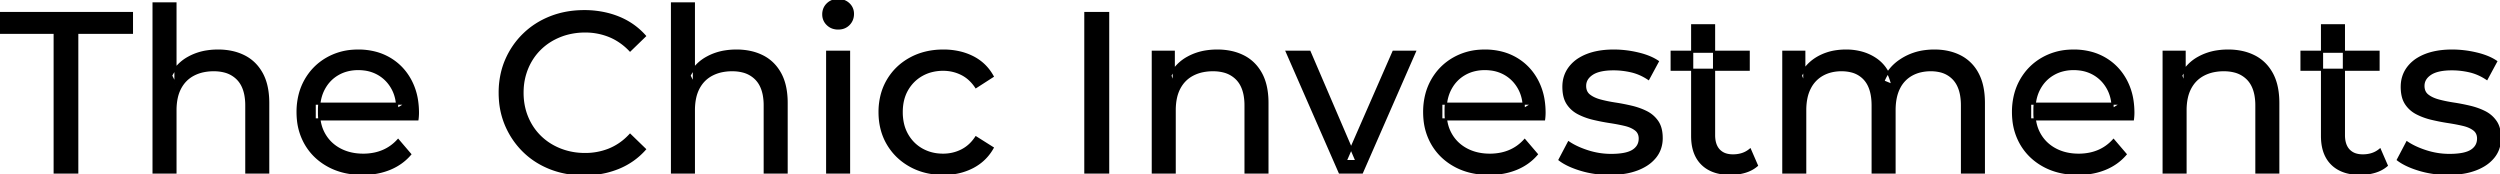 <svg width="1097.101" height="76.501" viewBox="0 0 1097.101 76.501" xmlns="http://www.w3.org/2000/svg"><g id="svgGroup" stroke-linecap="round" fill-rule="evenodd" font-size="9pt" stroke="#000" stroke-width="0.25mm" fill="#000" style="stroke:#000;stroke-width:0.25mm;fill:#000"><path d="M 792.2 75.7 L 782.6 75.7 L 782.6 22.7 L 791.8 22.7 L 791.8 36.8 L 790.3 33.2 Q 792.8 28 798 25.1 A 22.754 22.754 0 0 1 805.954 22.484 A 29.419 29.419 0 0 1 810.1 22.2 A 25.806 25.806 0 0 1 816.867 23.052 A 20.811 20.811 0 0 1 823.2 25.95 Q 828.7 29.7 830.4 37.3 L 826.5 35.7 A 19.684 19.684 0 0 1 833.984 26.493 A 24.542 24.542 0 0 1 834.9 25.9 A 24.828 24.828 0 0 1 845.025 22.432 A 31.643 31.643 0 0 1 848.9 22.2 Q 855.3 22.2 860.2 24.7 A 17.687 17.687 0 0 1 867.764 32.142 A 21.369 21.369 0 0 1 867.85 32.3 A 21.316 21.316 0 0 1 869.824 37.675 Q 870.6 41.057 870.6 45.2 L 870.6 75.7 L 861 75.7 L 861 46.3 A 26.295 26.295 0 0 0 860.666 41.961 Q 860.279 39.651 859.442 37.815 A 11.695 11.695 0 0 0 857.4 34.7 A 11.765 11.765 0 0 0 851.101 31.186 A 17.722 17.722 0 0 0 847.3 30.8 A 19.484 19.484 0 0 0 842.932 31.27 A 15.308 15.308 0 0 0 838.9 32.8 A 13.358 13.358 0 0 0 833.473 38.458 A 16.185 16.185 0 0 0 833.35 38.7 Q 831.659 42.082 831.434 46.893 A 32.325 32.325 0 0 0 831.4 48.4 L 831.4 75.7 L 821.8 75.7 L 821.8 46.3 Q 821.8 41.277 820.289 37.871 A 11.735 11.735 0 0 0 818.25 34.7 A 11.507 11.507 0 0 0 812.288 31.264 Q 810.405 30.808 808.171 30.8 A 22.245 22.245 0 0 0 808.1 30.8 A 18.762 18.762 0 0 0 803.546 31.332 A 15.304 15.304 0 0 0 799.8 32.8 A 13.621 13.621 0 0 0 794.391 38.339 A 16.519 16.519 0 0 0 794.2 38.7 A 16.917 16.917 0 0 0 792.764 42.774 Q 792.2 45.319 792.2 48.4 L 792.2 75.7 Z M 183.2 52.4 L 138.1 52.4 L 138.1 45.5 L 178.2 45.5 L 174.3 47.9 Q 174.4 42.8 172.2 38.8 Q 170 34.8 166.15 32.55 A 16.407 16.407 0 0 0 159.97 30.478 A 20.958 20.958 0 0 0 157.2 30.3 A 18.951 18.951 0 0 0 151.957 31.002 A 16.245 16.245 0 0 0 148.3 32.55 Q 144.4 34.8 142.2 38.85 Q 140 42.9 140 48.1 L 140 49.7 A 19.574 19.574 0 0 0 140.808 55.408 A 17.088 17.088 0 0 0 142.45 59.15 Q 144.9 63.3 149.3 65.6 Q 153.7 67.9 159.4 67.9 A 23.904 23.904 0 0 0 164.616 67.351 A 20.04 20.04 0 0 0 167.95 66.3 Q 171.8 64.7 174.7 61.5 L 180 67.7 Q 176.4 71.9 171.05 74.1 A 29.254 29.254 0 0 1 163.103 76.085 A 36.365 36.365 0 0 1 159.1 76.3 Q 150.6 76.3 144.15 72.8 Q 137.7 69.3 134.15 63.2 A 26.235 26.235 0 0 1 130.771 52.578 A 32.734 32.734 0 0 1 130.6 49.2 A 30.8 30.8 0 0 1 131.574 41.315 A 25.671 25.671 0 0 1 134.05 35.2 Q 137.5 29.1 143.55 25.65 A 26.427 26.427 0 0 1 154.863 22.285 A 31.98 31.98 0 0 1 157.2 22.2 A 29.623 29.623 0 0 1 164.768 23.132 A 24.537 24.537 0 0 1 170.8 25.6 Q 176.7 29 180.05 35.15 A 27.193 27.193 0 0 1 183.004 44.105 A 35.51 35.51 0 0 1 183.4 49.5 Q 183.4 49.913 183.376 50.42 A 30.412 30.412 0 0 1 183.35 50.9 A 20.408 20.408 0 0 1 183.268 51.861 A 16.896 16.896 0 0 1 183.2 52.4 Z M 677.6 52.4 L 632.5 52.4 L 632.5 45.5 L 672.6 45.5 L 668.7 47.9 Q 668.8 42.8 666.6 38.8 Q 664.4 34.8 660.55 32.55 A 16.407 16.407 0 0 0 654.37 30.478 A 20.958 20.958 0 0 0 651.6 30.3 A 18.951 18.951 0 0 0 646.357 31.002 A 16.245 16.245 0 0 0 642.7 32.55 Q 638.8 34.8 636.6 38.85 Q 634.4 42.9 634.4 48.1 L 634.4 49.7 A 19.574 19.574 0 0 0 635.208 55.408 A 17.088 17.088 0 0 0 636.85 59.15 Q 639.3 63.3 643.7 65.6 Q 648.1 67.9 653.8 67.9 A 23.904 23.904 0 0 0 659.016 67.351 A 20.04 20.04 0 0 0 662.35 66.3 Q 666.2 64.7 669.1 61.5 L 674.4 67.7 Q 670.8 71.9 665.45 74.1 A 29.254 29.254 0 0 1 657.503 76.085 A 36.365 36.365 0 0 1 653.5 76.3 Q 645 76.3 638.55 72.8 Q 632.1 69.3 628.55 63.2 A 26.235 26.235 0 0 1 625.171 52.578 A 32.734 32.734 0 0 1 625 49.2 A 30.8 30.8 0 0 1 625.974 41.315 A 25.671 25.671 0 0 1 628.45 35.2 Q 631.9 29.1 637.95 25.65 A 26.427 26.427 0 0 1 649.263 22.285 A 31.98 31.98 0 0 1 651.6 22.2 A 29.623 29.623 0 0 1 659.168 23.132 A 24.537 24.537 0 0 1 665.2 25.6 Q 671.1 29 674.45 35.15 A 27.193 27.193 0 0 1 677.404 44.105 A 35.51 35.51 0 0 1 677.8 49.5 Q 677.8 49.913 677.776 50.42 A 30.412 30.412 0 0 1 677.75 50.9 A 20.408 20.408 0 0 1 677.668 51.861 A 16.896 16.896 0 0 1 677.6 52.4 Z M 936 52.4 L 890.9 52.4 L 890.9 45.5 L 931 45.5 L 927.1 47.9 Q 927.2 42.8 925 38.8 Q 922.8 34.8 918.95 32.55 A 16.407 16.407 0 0 0 912.77 30.478 A 20.958 20.958 0 0 0 910 30.3 A 18.951 18.951 0 0 0 904.757 31.002 A 16.245 16.245 0 0 0 901.1 32.55 Q 897.2 34.8 895 38.85 Q 892.8 42.9 892.8 48.1 L 892.8 49.7 A 19.574 19.574 0 0 0 893.608 55.408 A 17.088 17.088 0 0 0 895.25 59.15 Q 897.7 63.3 902.1 65.6 Q 906.5 67.9 912.2 67.9 A 23.904 23.904 0 0 0 917.416 67.351 A 20.04 20.04 0 0 0 920.75 66.3 Q 924.6 64.7 927.5 61.5 L 932.8 67.7 Q 929.2 71.9 923.85 74.1 A 29.254 29.254 0 0 1 915.903 76.085 A 36.365 36.365 0 0 1 911.9 76.3 Q 903.4 76.3 896.95 72.8 Q 890.5 69.3 886.95 63.2 A 26.235 26.235 0 0 1 883.571 52.578 A 32.734 32.734 0 0 1 883.4 49.2 A 30.8 30.8 0 0 1 884.374 41.315 A 25.671 25.671 0 0 1 886.85 35.2 Q 890.3 29.1 896.35 25.65 A 26.427 26.427 0 0 1 907.663 22.285 A 31.98 31.98 0 0 1 910 22.2 A 29.623 29.623 0 0 1 917.568 23.132 A 24.537 24.537 0 0 1 923.6 25.6 Q 929.5 29 932.85 35.15 A 27.193 27.193 0 0 1 935.804 44.105 A 35.51 35.51 0 0 1 936.2 49.5 Q 936.2 49.913 936.176 50.42 A 30.412 30.412 0 0 1 936.15 50.9 A 20.408 20.408 0 0 1 936.068 51.861 A 16.896 16.896 0 0 1 936 52.4 Z M 77 75.7 L 67.4 75.7 L 67.4 1.5 L 77 1.5 L 77 37 L 75.1 33.2 A 18.37 18.37 0 0 1 82.932 25.192 A 22.304 22.304 0 0 1 83.1 25.1 A 24.103 24.103 0 0 1 90.937 22.547 A 31.596 31.596 0 0 1 95.7 22.2 A 28.681 28.681 0 0 1 101.723 22.806 A 22.401 22.401 0 0 1 107.15 24.7 Q 112.1 27.2 114.9 32.3 Q 117.305 36.681 117.644 43.053 A 40.392 40.392 0 0 1 117.7 45.2 L 117.7 75.7 L 108.1 75.7 L 108.1 46.3 A 25.194 25.194 0 0 0 107.743 41.91 Q 107.321 39.53 106.4 37.655 A 11.609 11.609 0 0 0 104.35 34.7 A 12.249 12.249 0 0 0 98.296 31.305 Q 96.245 30.8 93.8 30.8 A 21.974 21.974 0 0 0 89.304 31.24 A 16.755 16.755 0 0 0 84.9 32.8 Q 81.1 34.8 79.05 38.7 A 16.742 16.742 0 0 0 77.545 42.924 Q 77 45.41 77 48.4 L 77 75.7 Z M 304.5 75.7 L 294.9 75.7 L 294.9 1.5 L 304.5 1.5 L 304.5 37 L 302.6 33.2 A 18.37 18.37 0 0 1 310.432 25.192 A 22.304 22.304 0 0 1 310.6 25.1 A 24.103 24.103 0 0 1 318.437 22.547 A 31.596 31.596 0 0 1 323.2 22.2 A 28.681 28.681 0 0 1 329.223 22.806 A 22.401 22.401 0 0 1 334.65 24.7 Q 339.6 27.2 342.4 32.3 Q 344.805 36.681 345.144 43.053 A 40.392 40.392 0 0 1 345.2 45.2 L 345.2 75.7 L 335.6 75.7 L 335.6 46.3 A 25.194 25.194 0 0 0 335.243 41.91 Q 334.821 39.53 333.9 37.655 A 11.609 11.609 0 0 0 331.85 34.7 A 12.249 12.249 0 0 0 325.796 31.305 Q 323.745 30.8 321.3 30.8 A 21.974 21.974 0 0 0 316.804 31.24 A 16.755 16.755 0 0 0 312.4 32.8 Q 308.6 34.8 306.55 38.7 A 16.742 16.742 0 0 0 305.045 42.924 Q 304.5 45.41 304.5 48.4 L 304.5 75.7 Z M 283 15.8 L 276.5 22.1 A 26.705 26.705 0 0 0 270.012 17.05 A 24.602 24.602 0 0 0 267.5 15.85 A 27.886 27.886 0 0 0 256.978 13.801 A 31.612 31.612 0 0 0 256.8 13.8 A 30.61 30.61 0 0 0 248.923 14.789 A 27.448 27.448 0 0 0 245.85 15.8 Q 240.8 17.8 237.1 21.4 Q 233.4 25 231.35 29.95 A 27.309 27.309 0 0 0 229.341 39.086 A 31.85 31.85 0 0 0 229.3 40.7 Q 229.3 46.5 231.35 51.45 Q 233.4 56.4 237.1 60 Q 240.8 63.6 245.85 65.6 A 28.858 28.858 0 0 0 254.977 67.552 A 33.689 33.689 0 0 0 256.8 67.6 A 28.015 28.015 0 0 0 267.03 65.738 A 26.969 26.969 0 0 0 267.5 65.55 A 24.864 24.864 0 0 0 275.226 60.489 A 29.346 29.346 0 0 0 276.5 59.2 L 283 65.5 Q 278.2 70.9 271.35 73.7 A 37.994 37.994 0 0 1 259.946 76.357 A 45.512 45.512 0 0 1 256.3 76.5 Q 248.3 76.5 241.55 73.85 Q 234.8 71.2 229.85 66.35 Q 224.9 61.5 222.1 55 A 34.657 34.657 0 0 1 219.416 43.815 A 41.385 41.385 0 0 1 219.3 40.7 A 37.816 37.816 0 0 1 220.449 31.24 A 33.027 33.027 0 0 1 222.1 26.4 Q 224.9 19.9 229.9 15.05 Q 234.9 10.2 241.65 7.55 Q 248.4 4.9 256.4 4.9 A 41.814 41.814 0 0 1 266.493 6.085 A 36.765 36.765 0 0 1 271.35 7.65 Q 278.2 10.4 283 15.8 Z M 515.5 75.7 L 505.9 75.7 L 505.9 22.7 L 515.1 22.7 L 515.1 37 L 513.6 33.2 A 18.37 18.37 0 0 1 521.432 25.192 A 22.304 22.304 0 0 1 521.6 25.1 A 24.103 24.103 0 0 1 529.437 22.547 A 31.596 31.596 0 0 1 534.2 22.2 A 28.681 28.681 0 0 1 540.223 22.806 A 22.401 22.401 0 0 1 545.65 24.7 Q 550.6 27.2 553.4 32.3 Q 555.805 36.681 556.144 43.053 A 40.392 40.392 0 0 1 556.2 45.2 L 556.2 75.7 L 546.6 75.7 L 546.6 46.3 A 25.194 25.194 0 0 0 546.243 41.91 Q 545.821 39.53 544.9 37.655 A 11.609 11.609 0 0 0 542.85 34.7 A 12.249 12.249 0 0 0 536.796 31.305 Q 534.745 30.8 532.3 30.8 A 21.974 21.974 0 0 0 527.804 31.24 A 16.755 16.755 0 0 0 523.4 32.8 Q 519.6 34.8 517.55 38.7 A 16.742 16.742 0 0 0 516.045 42.924 Q 515.5 45.41 515.5 48.4 L 515.5 75.7 Z M 959.1 75.7 L 949.5 75.7 L 949.5 22.7 L 958.7 22.7 L 958.7 37 L 957.2 33.2 A 18.37 18.37 0 0 1 965.032 25.192 A 22.304 22.304 0 0 1 965.2 25.1 A 24.103 24.103 0 0 1 973.037 22.547 A 31.596 31.596 0 0 1 977.8 22.2 A 28.681 28.681 0 0 1 983.823 22.806 A 22.401 22.401 0 0 1 989.25 24.7 Q 994.2 27.2 997 32.3 Q 999.405 36.681 999.744 43.053 A 40.392 40.392 0 0 1 999.8 45.2 L 999.8 75.7 L 990.2 75.7 L 990.2 46.3 A 25.194 25.194 0 0 0 989.843 41.91 Q 989.421 39.53 988.5 37.655 A 11.609 11.609 0 0 0 986.45 34.7 A 12.249 12.249 0 0 0 980.396 31.305 Q 978.345 30.8 975.9 30.8 A 21.974 21.974 0 0 0 971.404 31.24 A 16.755 16.755 0 0 0 967 32.8 Q 963.2 34.8 961.15 38.7 A 16.742 16.742 0 0 0 959.645 42.924 Q 959.1 45.41 959.1 48.4 L 959.1 75.7 Z M 684.4 70.1 L 688.4 62.5 Q 691.574 64.647 696.142 66.185 A 46.577 46.577 0 0 0 696.8 66.4 Q 701.8 68 707 68 Q 713.7 68 716.65 66.1 A 6.834 6.834 0 0 0 718.448 64.464 Q 719.528 63.022 719.595 61.064 A 7.64 7.64 0 0 0 719.6 60.8 A 5.567 5.567 0 0 0 719.347 59.08 A 4.447 4.447 0 0 0 717.8 56.9 Q 716.239 55.686 713.813 54.999 A 18.238 18.238 0 0 0 713.05 54.8 Q 710.1 54.1 706.5 53.55 Q 702.9 53 699.3 52.15 A 29.805 29.805 0 0 1 694.435 50.567 A 26.155 26.155 0 0 1 692.7 49.75 Q 689.7 48.2 687.9 45.45 A 10.069 10.069 0 0 1 686.638 42.578 Q 686.285 41.291 686.164 39.764 A 20.991 20.991 0 0 1 686.1 38.1 Q 686.1 33.3 688.8 29.7 A 15.664 15.664 0 0 1 693.313 25.686 A 20.917 20.917 0 0 1 696.45 24.15 Q 701.086 22.324 707.344 22.208 A 46.213 46.213 0 0 1 708.2 22.2 A 46.134 46.134 0 0 1 718.416 23.373 A 50.836 50.836 0 0 1 718.75 23.45 Q 723.195 24.489 726.294 26.252 A 18.335 18.335 0 0 1 727.5 27 L 723.4 34.6 Q 719.8 32.2 715.9 31.3 Q 712 30.4 708.1 30.4 Q 701.8 30.4 698.7 32.45 Q 695.6 34.5 695.6 37.7 A 6.291 6.291 0 0 0 695.829 39.444 A 4.601 4.601 0 0 0 697.45 41.85 A 10.927 10.927 0 0 0 699.5 43.103 Q 700.729 43.688 702.25 44.1 Q 705.2 44.9 708.8 45.45 Q 712.4 46 716 46.85 A 30.959 30.959 0 0 1 720.445 48.246 A 26.281 26.281 0 0 1 722.55 49.2 Q 725.5 50.7 727.35 53.4 Q 728.897 55.659 729.151 59.176 A 19.85 19.85 0 0 1 729.2 60.6 A 13.78 13.78 0 0 1 728.386 65.398 A 12.483 12.483 0 0 1 726.4 68.9 A 16.057 16.057 0 0 1 722.264 72.51 A 22.169 22.169 0 0 1 718.5 74.35 A 27.727 27.727 0 0 1 713.279 75.75 Q 710.698 76.193 707.752 76.279 A 49.484 49.484 0 0 1 706.3 76.3 Q 699.7 76.3 693.75 74.5 A 42.271 42.271 0 0 1 689.803 73.103 Q 687.989 72.351 686.506 71.495 A 19.582 19.582 0 0 1 684.4 70.1 Z M 1052.3 70.1 L 1056.3 62.5 Q 1059.474 64.647 1064.042 66.185 A 46.577 46.577 0 0 0 1064.7 66.4 Q 1069.7 68 1074.9 68 Q 1081.6 68 1084.55 66.1 A 6.834 6.834 0 0 0 1086.348 64.464 Q 1087.428 63.022 1087.495 61.064 A 7.64 7.64 0 0 0 1087.5 60.8 A 5.567 5.567 0 0 0 1087.247 59.08 A 4.447 4.447 0 0 0 1085.7 56.9 Q 1084.139 55.686 1081.713 54.999 A 18.238 18.238 0 0 0 1080.95 54.8 Q 1078 54.1 1074.4 53.55 Q 1070.8 53 1067.2 52.15 A 29.805 29.805 0 0 1 1062.335 50.567 A 26.155 26.155 0 0 1 1060.6 49.75 Q 1057.6 48.2 1055.8 45.45 A 10.069 10.069 0 0 1 1054.538 42.578 Q 1054.185 41.291 1054.064 39.764 A 20.991 20.991 0 0 1 1054 38.1 Q 1054 33.3 1056.7 29.7 A 15.664 15.664 0 0 1 1061.213 25.686 A 20.917 20.917 0 0 1 1064.35 24.15 Q 1068.986 22.324 1075.244 22.208 A 46.213 46.213 0 0 1 1076.1 22.2 A 46.134 46.134 0 0 1 1086.316 23.373 A 50.836 50.836 0 0 1 1086.65 23.45 Q 1091.095 24.489 1094.194 26.252 A 18.335 18.335 0 0 1 1095.4 27 L 1091.3 34.6 Q 1087.7 32.2 1083.8 31.3 Q 1079.9 30.4 1076 30.4 Q 1069.7 30.4 1066.6 32.45 Q 1063.5 34.5 1063.5 37.7 A 6.291 6.291 0 0 0 1063.729 39.444 A 4.601 4.601 0 0 0 1065.35 41.85 A 10.927 10.927 0 0 0 1067.4 43.103 Q 1068.629 43.688 1070.15 44.1 Q 1073.1 44.9 1076.7 45.45 Q 1080.3 46 1083.9 46.85 A 30.959 30.959 0 0 1 1088.345 48.246 A 26.281 26.281 0 0 1 1090.45 49.2 Q 1093.4 50.7 1095.25 53.4 Q 1096.797 55.659 1097.051 59.176 A 19.85 19.85 0 0 1 1097.1 60.6 A 13.78 13.78 0 0 1 1096.286 65.398 A 12.483 12.483 0 0 1 1094.3 68.9 A 16.057 16.057 0 0 1 1090.164 72.51 A 22.169 22.169 0 0 1 1086.4 74.35 A 27.727 27.727 0 0 1 1081.179 75.75 Q 1078.598 76.193 1075.652 76.279 A 49.484 49.484 0 0 1 1074.2 76.3 Q 1067.6 76.3 1061.65 74.5 A 42.271 42.271 0 0 1 1057.703 73.103 Q 1055.889 72.351 1054.406 71.495 A 19.582 19.582 0 0 1 1052.3 70.1 Z M 33.9 75.7 L 24 75.7 L 24 14.4 L 0 14.4 L 0 5.7 L 57.9 5.7 L 57.9 14.4 L 33.9 14.4 L 33.9 75.7 Z M 597.7 75.7 L 587.9 75.7 L 564.7 22.7 L 574.7 22.7 L 595.3 70.7 L 590.5 70.7 L 611.5 22.7 L 620.9 22.7 L 597.7 75.7 Z M 435.6 33.5 L 428.3 38.2 A 17.886 17.886 0 0 0 425.213 34.635 A 15.039 15.039 0 0 0 421.95 32.45 Q 418.2 30.6 413.9 30.6 A 20.162 20.162 0 0 0 408.398 31.328 A 17.399 17.399 0 0 0 404.6 32.9 Q 400.5 35.2 398.1 39.35 Q 395.7 43.5 395.7 49.2 A 22.793 22.793 0 0 0 396.227 54.215 A 17.555 17.555 0 0 0 398.1 59.1 Q 400.5 63.3 404.6 65.6 A 18.095 18.095 0 0 0 411.984 67.819 A 22.206 22.206 0 0 0 413.9 67.9 Q 418.2 67.9 421.95 66.05 A 15.612 15.612 0 0 0 427.063 61.962 A 19.49 19.49 0 0 0 428.3 60.3 L 435.6 64.9 Q 432.5 70.4 426.85 73.35 A 26.025 26.025 0 0 1 417.609 76.104 A 32.463 32.463 0 0 1 414 76.3 Q 405.9 76.3 399.55 72.8 Q 393.2 69.3 389.6 63.2 Q 386 57.1 386 49.2 A 29.587 29.587 0 0 1 387.016 41.315 A 25.071 25.071 0 0 1 389.6 35.2 Q 393.2 29.1 399.55 25.65 Q 405.9 22.2 414 22.2 A 31.147 31.147 0 0 1 421.213 23.005 A 25.6 25.6 0 0 1 426.85 25.05 Q 432.5 27.9 435.6 33.5 Z M 742.6 59.7 L 742.6 11.1 L 752.2 11.1 L 752.2 59.3 Q 752.2 62.39 753.31 64.447 A 6.948 6.948 0 0 0 754.35 65.9 A 6.955 6.955 0 0 0 757.76 67.877 Q 758.884 68.17 760.221 68.197 A 13.578 13.578 0 0 0 760.5 68.2 A 13.377 13.377 0 0 0 764.03 67.755 A 10.396 10.396 0 0 0 768 65.7 L 771 72.6 Q 768.8 74.5 765.75 75.4 Q 762.7 76.3 759.4 76.3 Q 753.06 76.3 748.981 73.6 A 13.455 13.455 0 0 1 747 72 Q 742.937 68.029 742.626 60.903 A 27.594 27.594 0 0 1 742.6 59.7 Z M 1019 59.7 L 1019 11.1 L 1028.6 11.1 L 1028.6 59.3 Q 1028.6 62.39 1029.71 64.447 A 6.948 6.948 0 0 0 1030.75 65.9 A 6.955 6.955 0 0 0 1034.16 67.877 Q 1035.284 68.17 1036.621 68.197 A 13.578 13.578 0 0 0 1036.9 68.2 A 13.377 13.377 0 0 0 1040.43 67.755 A 10.396 10.396 0 0 0 1044.4 65.7 L 1047.4 72.6 Q 1045.2 74.5 1042.15 75.4 Q 1039.1 76.3 1035.8 76.3 Q 1029.46 76.3 1025.381 73.6 A 13.455 13.455 0 0 1 1023.4 72 Q 1019.337 68.029 1019.026 60.903 A 27.594 27.594 0 0 1 1019 59.7 Z M 486.3 75.7 L 476.3 75.7 L 476.3 5.7 L 486.3 5.7 L 486.3 75.7 Z M 372.6 75.7 L 363 75.7 L 363 22.7 L 372.6 22.7 L 372.6 75.7 Z M 767.4 30.6 L 733.6 30.6 L 733.6 22.7 L 767.4 22.7 L 767.4 30.6 Z M 1043.8 30.6 L 1010 30.6 L 1010 22.7 L 1043.8 22.7 L 1043.8 30.6 Z M 365.458 12.131 A 7.154 7.154 0 0 0 367.8 12.5 A 8.31 8.31 0 0 0 368.722 12.451 A 6.033 6.033 0 0 0 372.5 10.65 A 6.237 6.237 0 0 0 373.822 8.657 A 6.677 6.677 0 0 0 374.3 6.1 A 7.172 7.172 0 0 0 374.297 5.899 A 5.719 5.719 0 0 0 372.45 1.75 Q 370.6 0 367.8 0 A 8.315 8.315 0 0 0 367.283 0.016 A 6.288 6.288 0 0 0 363.15 1.8 A 5.978 5.978 0 0 0 361.748 3.861 A 6.463 6.463 0 0 0 361.3 6.3 A 7.229 7.229 0 0 0 361.301 6.422 A 5.891 5.891 0 0 0 363.15 10.7 A 6.145 6.145 0 0 0 365.458 12.131 Z" vector-effect="non-scaling-stroke"/></g></svg>